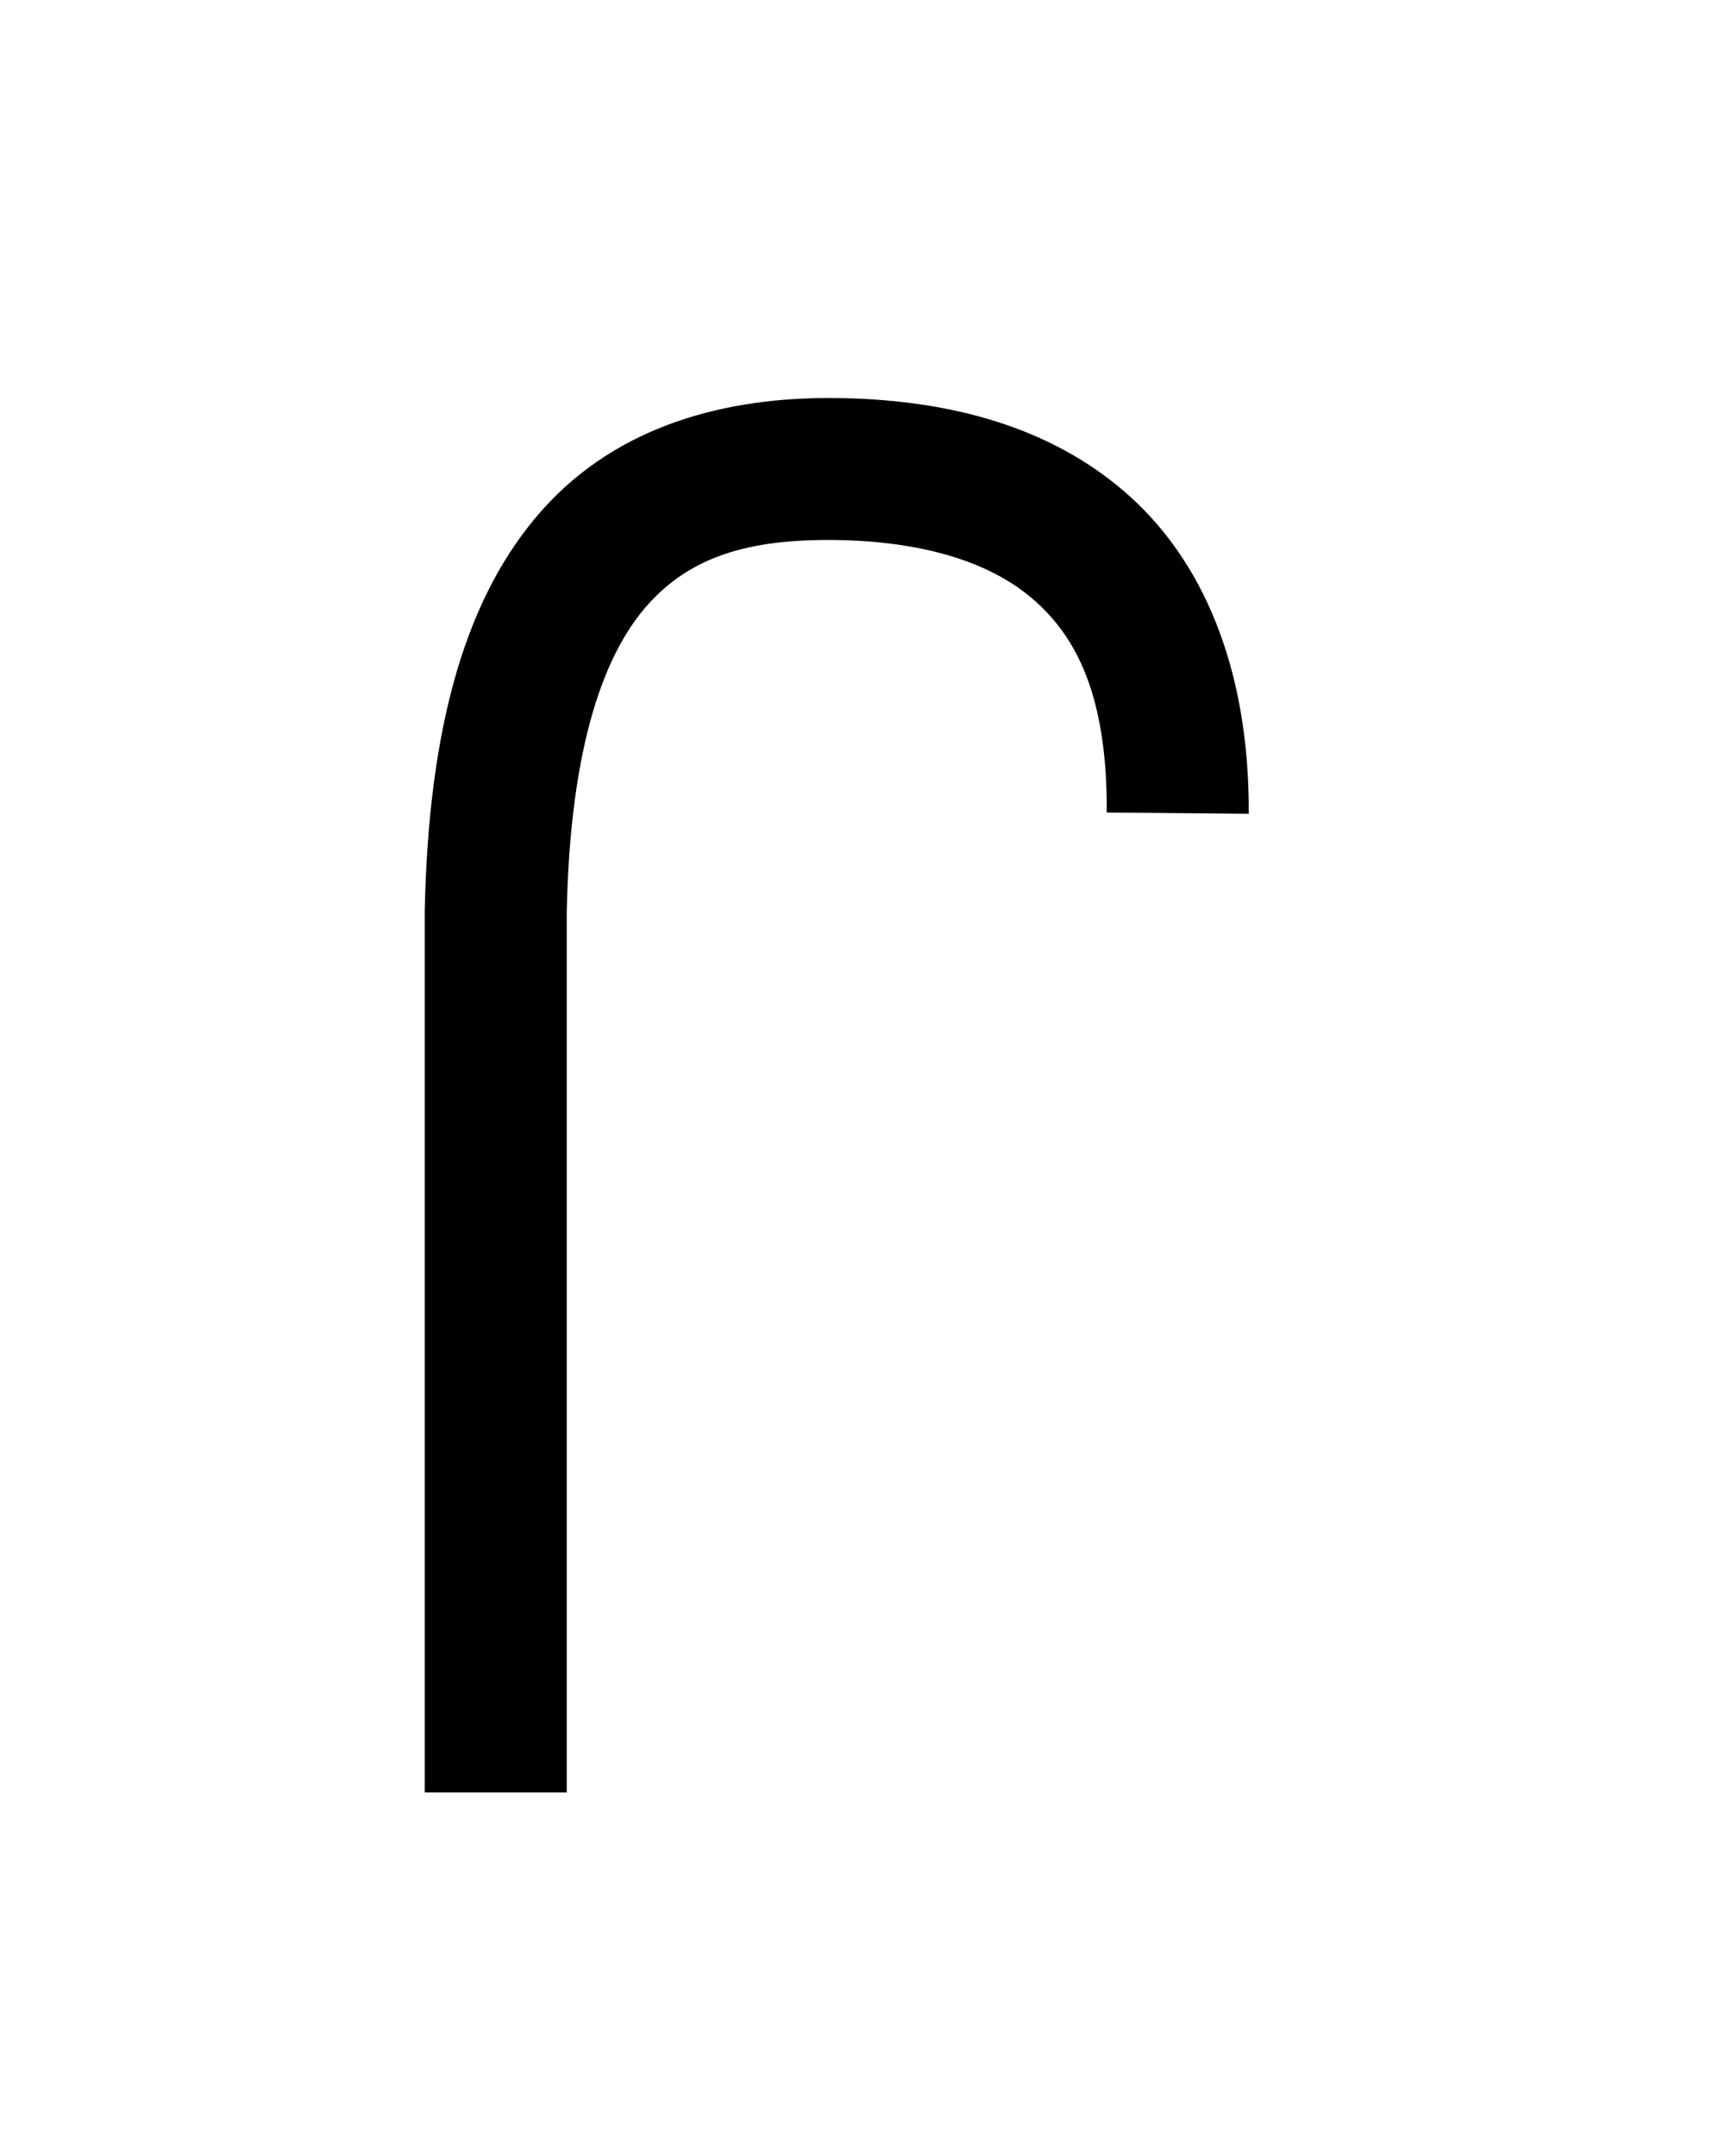 <?xml version="1.0" encoding="UTF-8" standalone="no"?>
<!-- Created with Inkscape (http://www.inkscape.org/) -->
<svg
   xmlns:svg="http://www.w3.org/2000/svg"
   xmlns="http://www.w3.org/2000/svg"
   version="1.0"
   width="42.52"
   height="53.15"
   id="svg2">
  <defs
     id="defs4" />
  <g
     id="layer2"
     style="display:none">
    <rect
       width="42.52"
       height="53.15"
       ry="0.324"
       x="-3.1811524e-06"
       y="-1.6357421e-06"
       id="rect2383"
       style="fill:none;fill-opacity:1;fill-rule:nonzero;stroke:#000000;stroke-width:0.1;stroke-linecap:butt;stroke-linejoin:miter;marker:none;marker-start:none;marker-mid:none;marker-end:none;stroke-miterlimit:4;stroke-dasharray:none;stroke-dashoffset:0;stroke-opacity:1;visibility:visible;display:inline;overflow:visible;enable-background:accumulate" />
    <path
       d="M 5.219,9.219 C 5.074,9.219 4.969,9.324 4.969,9.469 L 4.969,44.031 C 4.969,44.176 5.074,44.281 5.219,44.281 L 36.75,44.281 C 36.895,44.281 37,44.176 37,44.031 L 37,9.469 C 37,9.324 36.895,9.219 36.75,9.219 L 5.219,9.219 z M 5.219,9.312 L 36.75,9.312 C 36.841,9.312 36.906,9.377 36.906,9.469 L 36.906,44.031 C 36.906,44.123 36.841,44.188 36.75,44.188 L 5.219,44.188 C 5.127,44.188 5.062,44.123 5.062,44.031 L 5.062,9.469 C 5.062,9.377 5.127,9.312 5.219,9.312 z"
       id="rect3211"
       style="fill:#000000;fill-opacity:1;fill-rule:nonzero;stroke:none;stroke-width:0.07;stroke-linecap:butt;stroke-linejoin:miter;marker:none;stroke-miterlimit:4;stroke-dasharray:none;stroke-dashoffset:0;stroke-opacity:1;visibility:visible;display:inline;overflow:visible;enable-background:accumulate" />
  </g>
  <g
     id="layer3"
     style="display:inline">
    <path
       d="M 20.562,9.812 C 17.926,9.789 15.251,10.465 13.375,12.562 C 11.499,14.66 10.562,17.859 10.469,22.469 L 10.469,22.5 L 10.469,44.188 L 13.969,44.188 L 13.969,22.5 C 14.053,18.338 14.912,16.088 15.969,14.906 C 17.025,13.725 18.444,13.294 20.531,13.312 C 22.652,13.331 24.343,13.817 25.438,14.75 C 26.532,15.683 27.296,17.148 27.281,20.031 L 30.781,20.062 C 30.799,16.492 29.659,13.775 27.688,12.094 C 25.716,10.412 23.165,9.836 20.562,9.812 z"
       id="path5116"
       style="fill:#000000;fill-opacity:1;fill-rule:evenodd;stroke:none;stroke-width:3.5;stroke-linecap:butt;stroke-linejoin:miter;stroke-miterlimit:4;stroke-dasharray:none;stroke-opacity:1" />
  </g>
</svg>
